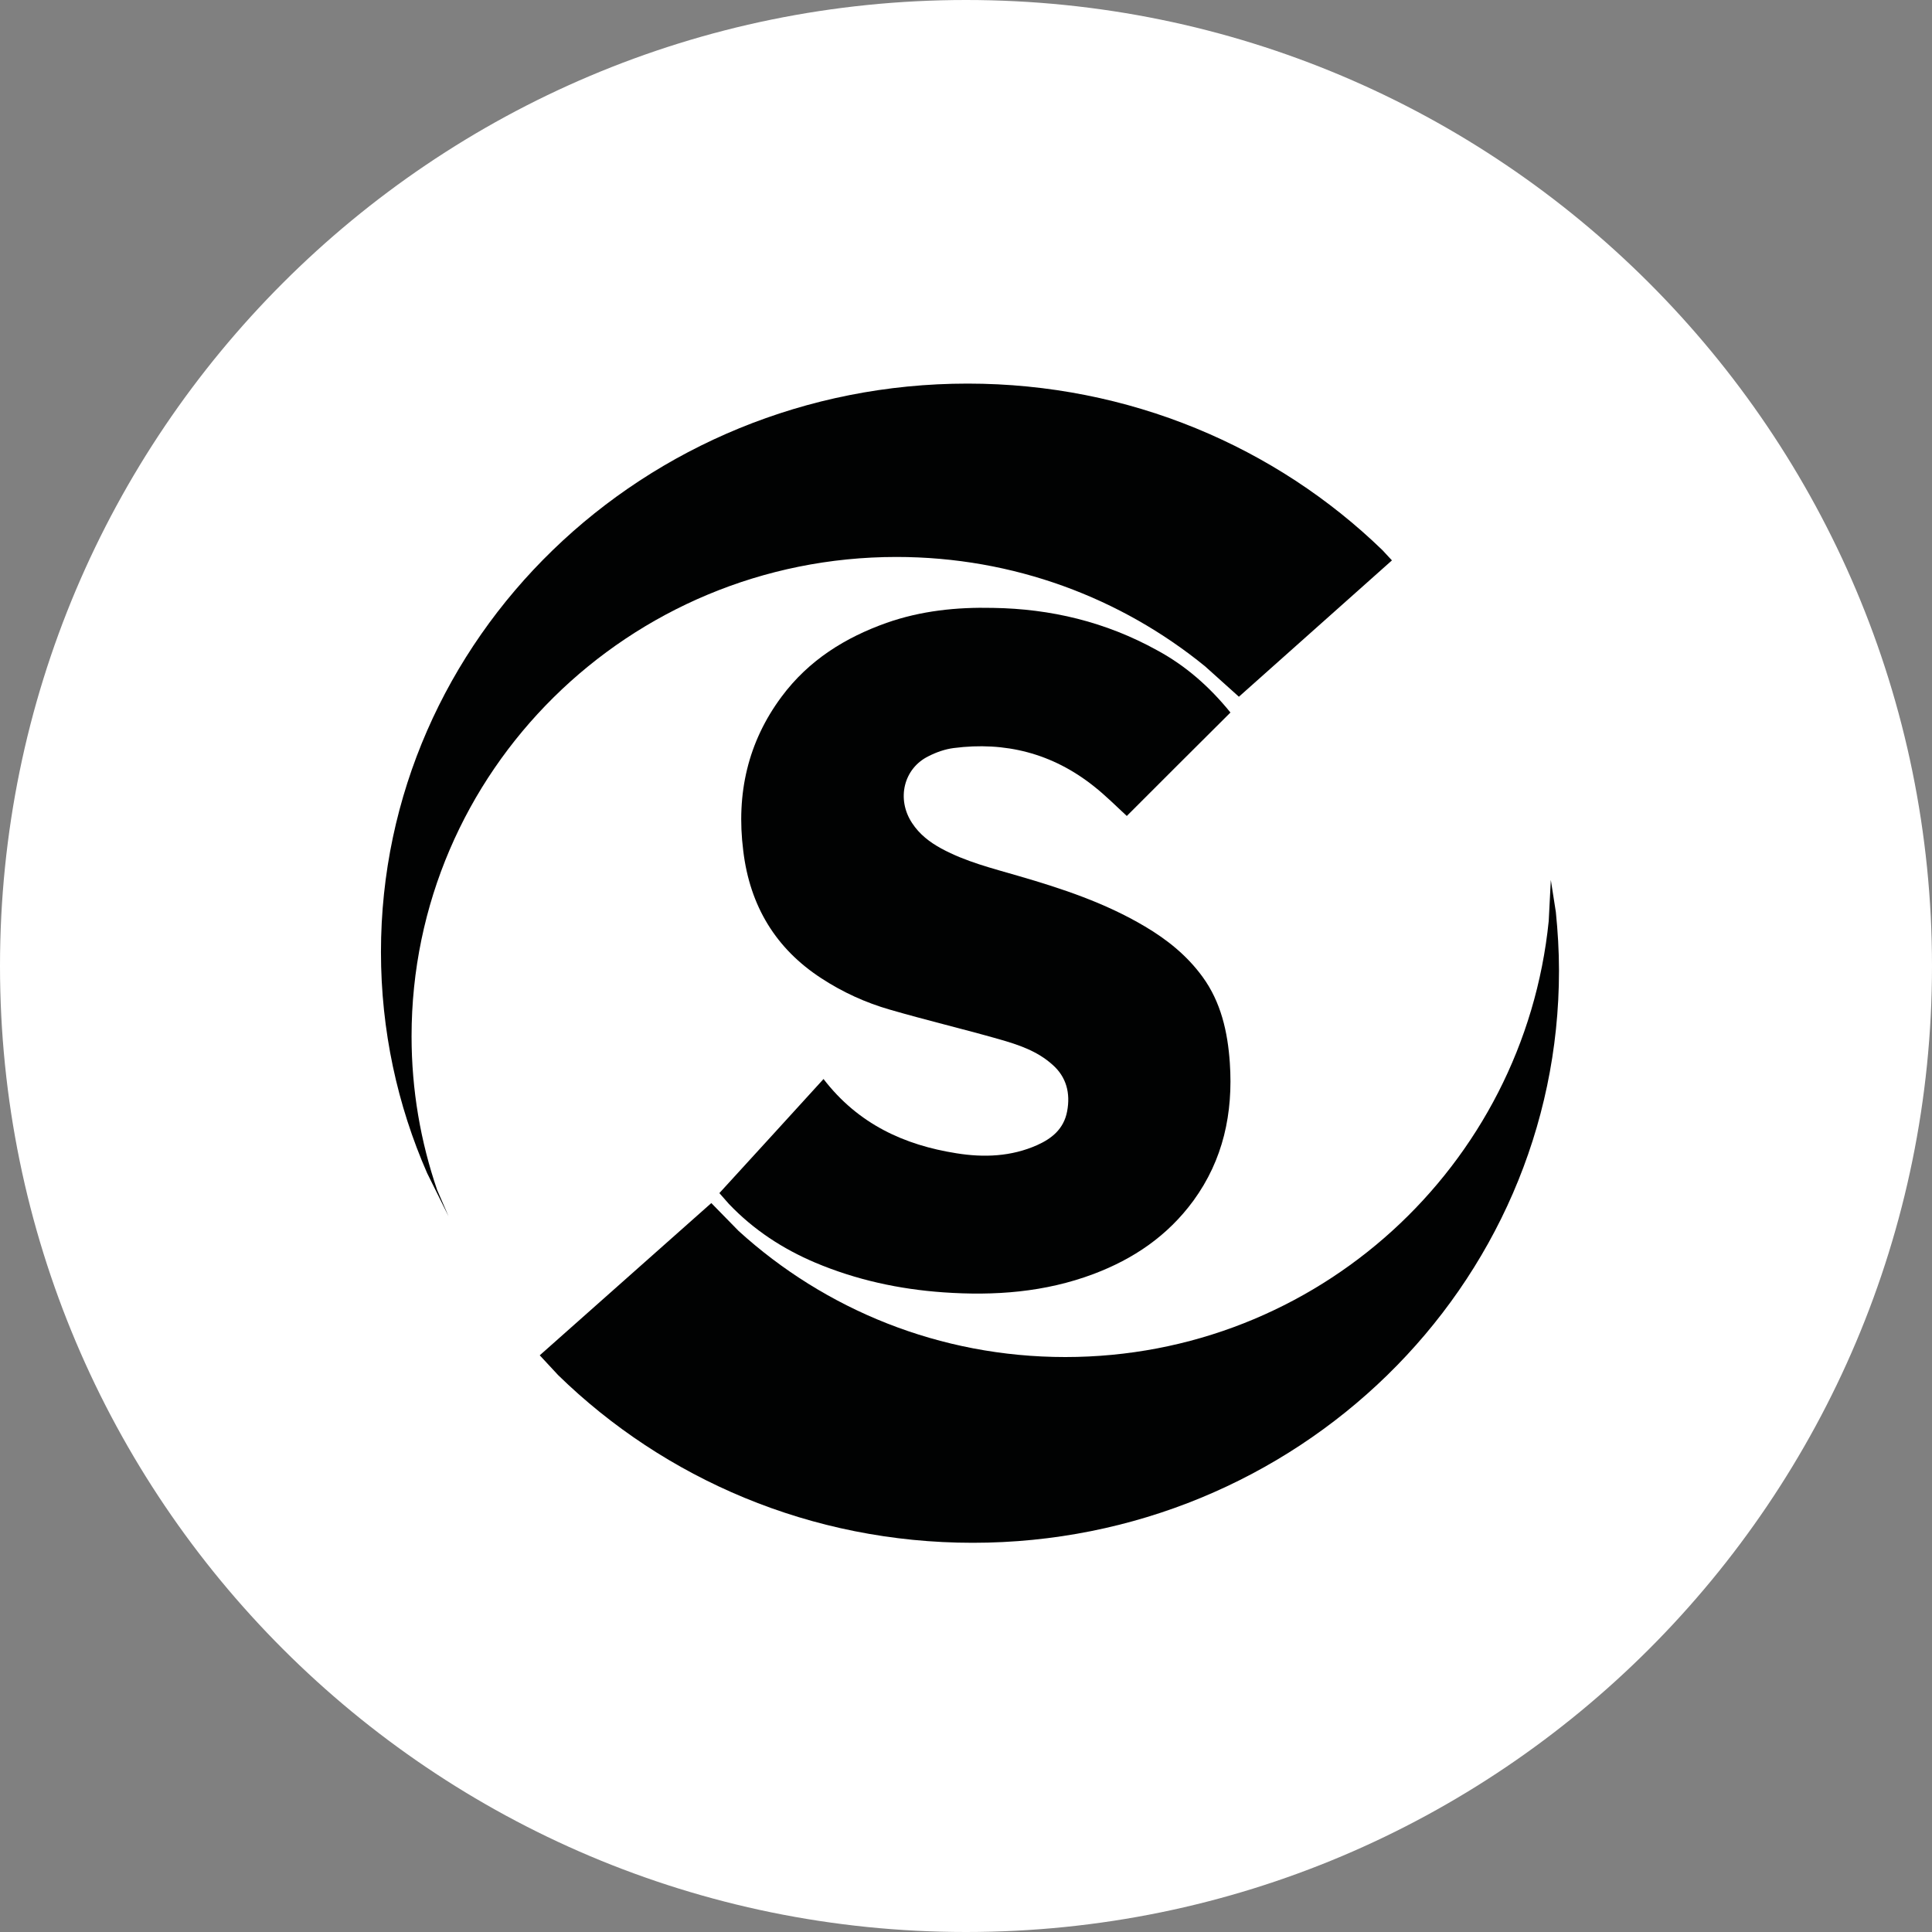 <svg xmlns="http://www.w3.org/2000/svg" xmlns:xlink="http://www.w3.org/1999/xlink" width="100" viewBox="0 0 75 75" height="100" preserveAspectRatio="xMidYMid meet"><rect x="0" y="0" width="75" height="75" fill="#808080" stroke="none"/><defs><clipPath id="8ca5bb3ee5"><path d="M 37.5 0 C 16.789 0 0 16.789 0 37.5 C 0 58.211 16.789 75 37.5 75 C 58.211 75 75 58.211 75 37.5 C 75 16.789 58.211 0 37.5 0 Z M 37.5 0 " clip-rule="nonzero"></path></clipPath><clipPath id="3c8d2ad484"><path d="M 14.781 14.891 L 55 14.891 L 55 48 L 14.781 48 Z M 14.781 14.891 " clip-rule="nonzero"></path></clipPath><clipPath id="d583bd61af"><path d="M 20 34 L 60.531 34 L 60.531 59.891 L 20 59.891 Z M 20 34 " clip-rule="nonzero"></path></clipPath></defs><g clip-path="url(#8ca5bb3ee5)"><rect x="-7.5" width="90" fill="#ffffff" y="-7.5" height="90" fill-opacity="1"></rect></g><g clip-path="url(#3c8d2ad484)"><path fill="#010202" d="M 37.562 14.891 C 43.848 14.891 49.539 17.359 53.664 21.355 L 54.035 21.754 L 48.094 27.047 L 46.781 25.867 C 43.527 23.215 39.352 21.621 34.801 21.621 C 24.406 21.621 15.977 29.953 15.977 40.23 C 15.977 42.316 16.328 44.32 16.969 46.191 L 17.41 47.211 L 16.582 45.543 C 15.426 42.906 14.789 40 14.789 36.957 C 14.789 24.77 24.988 14.891 37.562 14.891 Z M 37.562 14.891 " fill-opacity="1" fill-rule="evenodd"></path></g><g clip-path="url(#d583bd61af)"><path fill="#010202" d="M 60.203 34.16 L 60.398 35.406 C 60.473 36.152 60.52 36.91 60.52 37.68 C 60.52 49.945 50.328 59.891 37.762 59.891 C 31.477 59.891 25.793 57.406 21.668 53.383 L 20.953 52.613 L 27.613 46.703 L 28.672 47.785 C 32.02 50.832 36.473 52.68 41.355 52.68 C 51.129 52.68 59.16 45.266 60.121 35.754 Z M 60.203 34.16 " fill-opacity="1" fill-rule="evenodd"></path></g><path fill="#010202" d="M 47.766 27.66 C 46.414 29.008 45.062 30.352 43.742 31.676 C 43.312 31.277 42.91 30.875 42.469 30.527 C 40.852 29.238 39.016 28.781 37.023 29.039 C 36.688 29.082 36.352 29.199 36.047 29.355 C 35.078 29.828 34.793 31.02 35.406 31.949 C 35.695 32.391 36.094 32.695 36.539 32.938 C 37.488 33.453 38.508 33.703 39.523 34 C 41.223 34.492 42.902 35.047 44.453 35.969 C 45.309 36.477 46.078 37.09 46.684 37.922 C 47.398 38.902 47.66 40.059 47.742 41.262 C 47.875 43.223 47.48 45.027 46.332 46.605 C 45.316 47.992 43.988 48.875 42.461 49.453 C 40.566 50.168 38.605 50.309 36.613 50.168 C 34.906 50.047 33.242 49.688 31.648 49.016 C 30.395 48.484 29.262 47.75 28.297 46.738 C 28.18 46.605 28.059 46.465 27.926 46.316 C 29.281 44.836 30.625 43.363 31.969 41.887 C 33.316 43.641 35.113 44.453 37.129 44.77 C 38.188 44.941 39.254 44.902 40.262 44.453 C 40.82 44.203 41.297 43.832 41.426 43.141 C 41.559 42.434 41.395 41.812 40.871 41.344 C 40.27 40.797 39.531 40.555 38.777 40.34 C 37.375 39.941 35.949 39.602 34.547 39.195 C 33.609 38.926 32.715 38.52 31.879 37.973 C 30.133 36.836 29.109 35.188 28.852 33.02 C 28.574 30.809 29.035 28.801 30.34 27.047 C 31.402 25.617 32.824 24.746 34.414 24.18 C 35.758 23.707 37.145 23.566 38.547 23.598 C 40.789 23.633 42.922 24.137 44.93 25.25 C 46.02 25.84 46.945 26.648 47.766 27.66 Z M 47.766 27.66 " fill-opacity="1" fill-rule="evenodd"></path></svg>